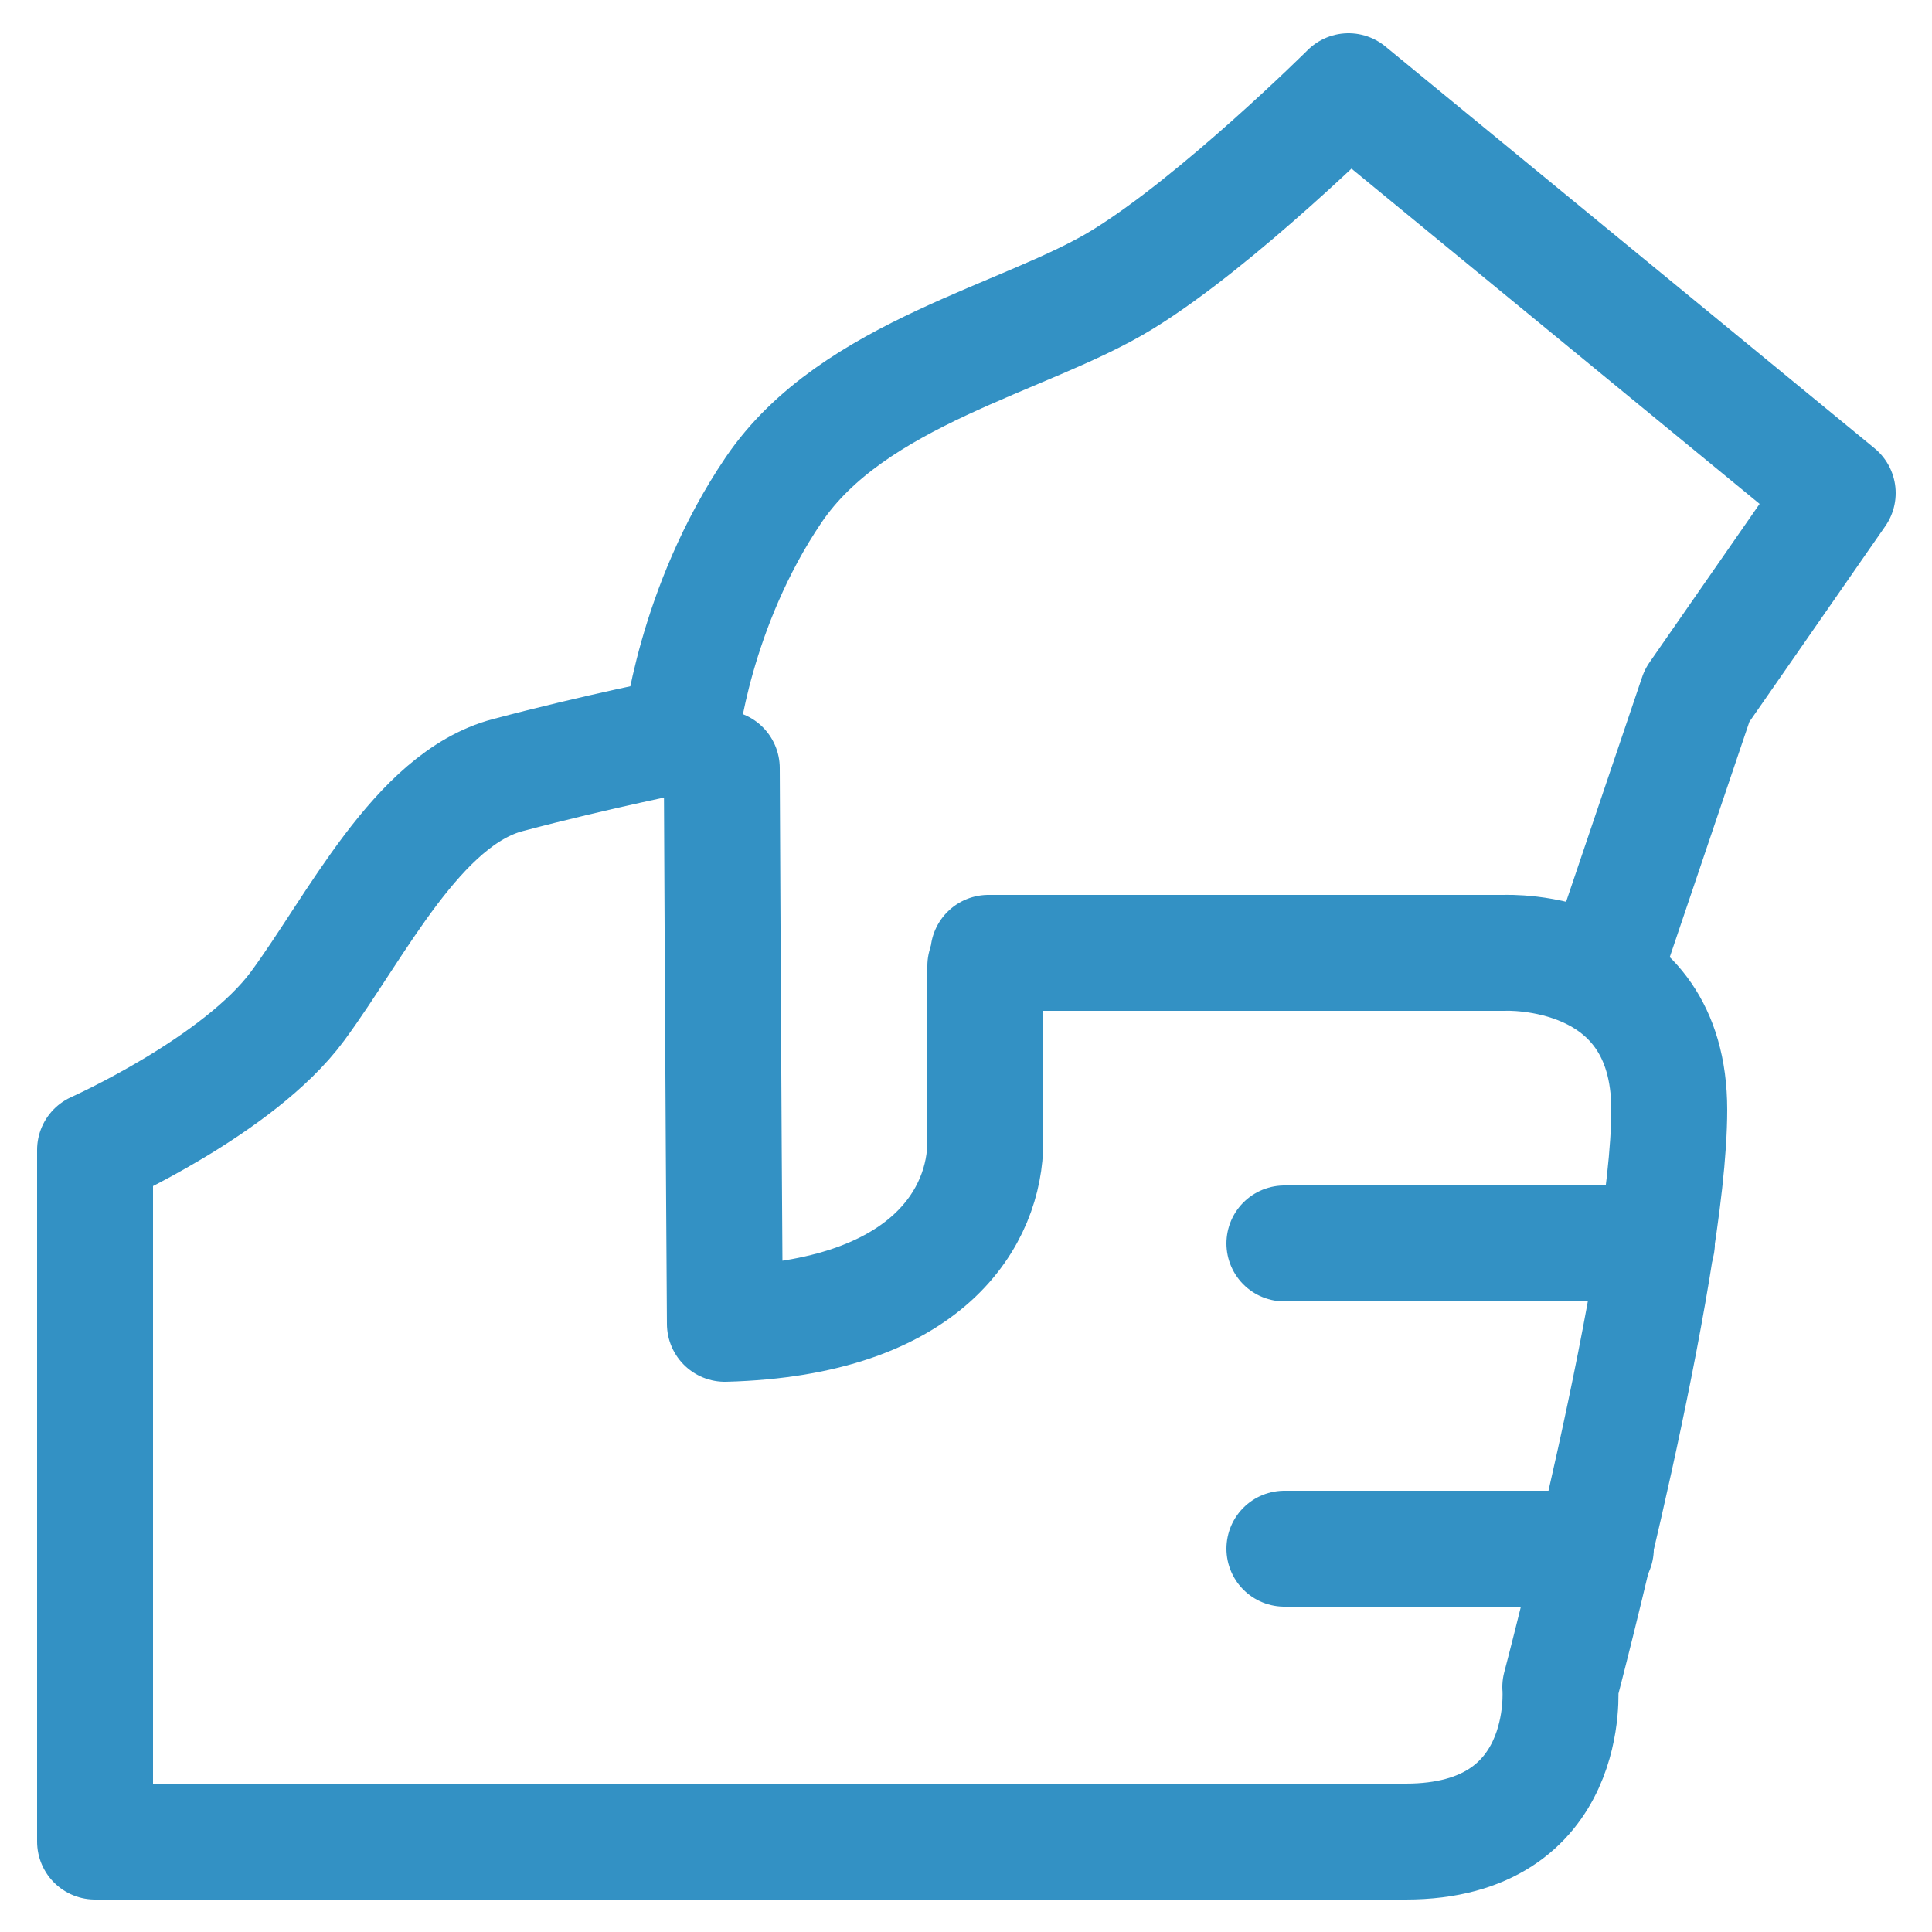 <?xml version="1.0" encoding="UTF-8"?>
<svg xmlns="http://www.w3.org/2000/svg" id="_圖層_1" width="25" height="25" viewBox="0 0 25 25">
  <defs>
    <style>.cls-1{fill:none;stroke:#3391c4;stroke-linecap:round;stroke-linejoin:round;stroke-width:1.5px;}</style>
  </defs>
  <path class="cls-1" d="m12.79,12.33h6.68s2.13-.1,2.13,2.03-1.41,7.47-1.41,7.47c0,0,.17,2-2,2H1.23v-8.95s1.86-.83,2.62-1.86,1.55-2.68,2.72-2.99,2.24-.52,2.24-.52c0,0,.17-1.65,1.2-3.17s3.27-1.96,4.51-2.72,2.93-2.44,2.93-2.44l6.33,5.2-1.82,2.62-1.14,3.37"></path>
  <path class="cls-1" d="m12.75,12.5v2.27c0,.95-.72,2.29-3.37,2.36-.02-2.74-.04-7.19-.04-7.19"></path>
  <line class="cls-1" x1="16.62" y1="16.09" x2="21.44" y2="16.09"></line>
  <line class="cls-1" x1="16.62" y1="20.04" x2="20.65" y2="20.04"></line>
</svg>
